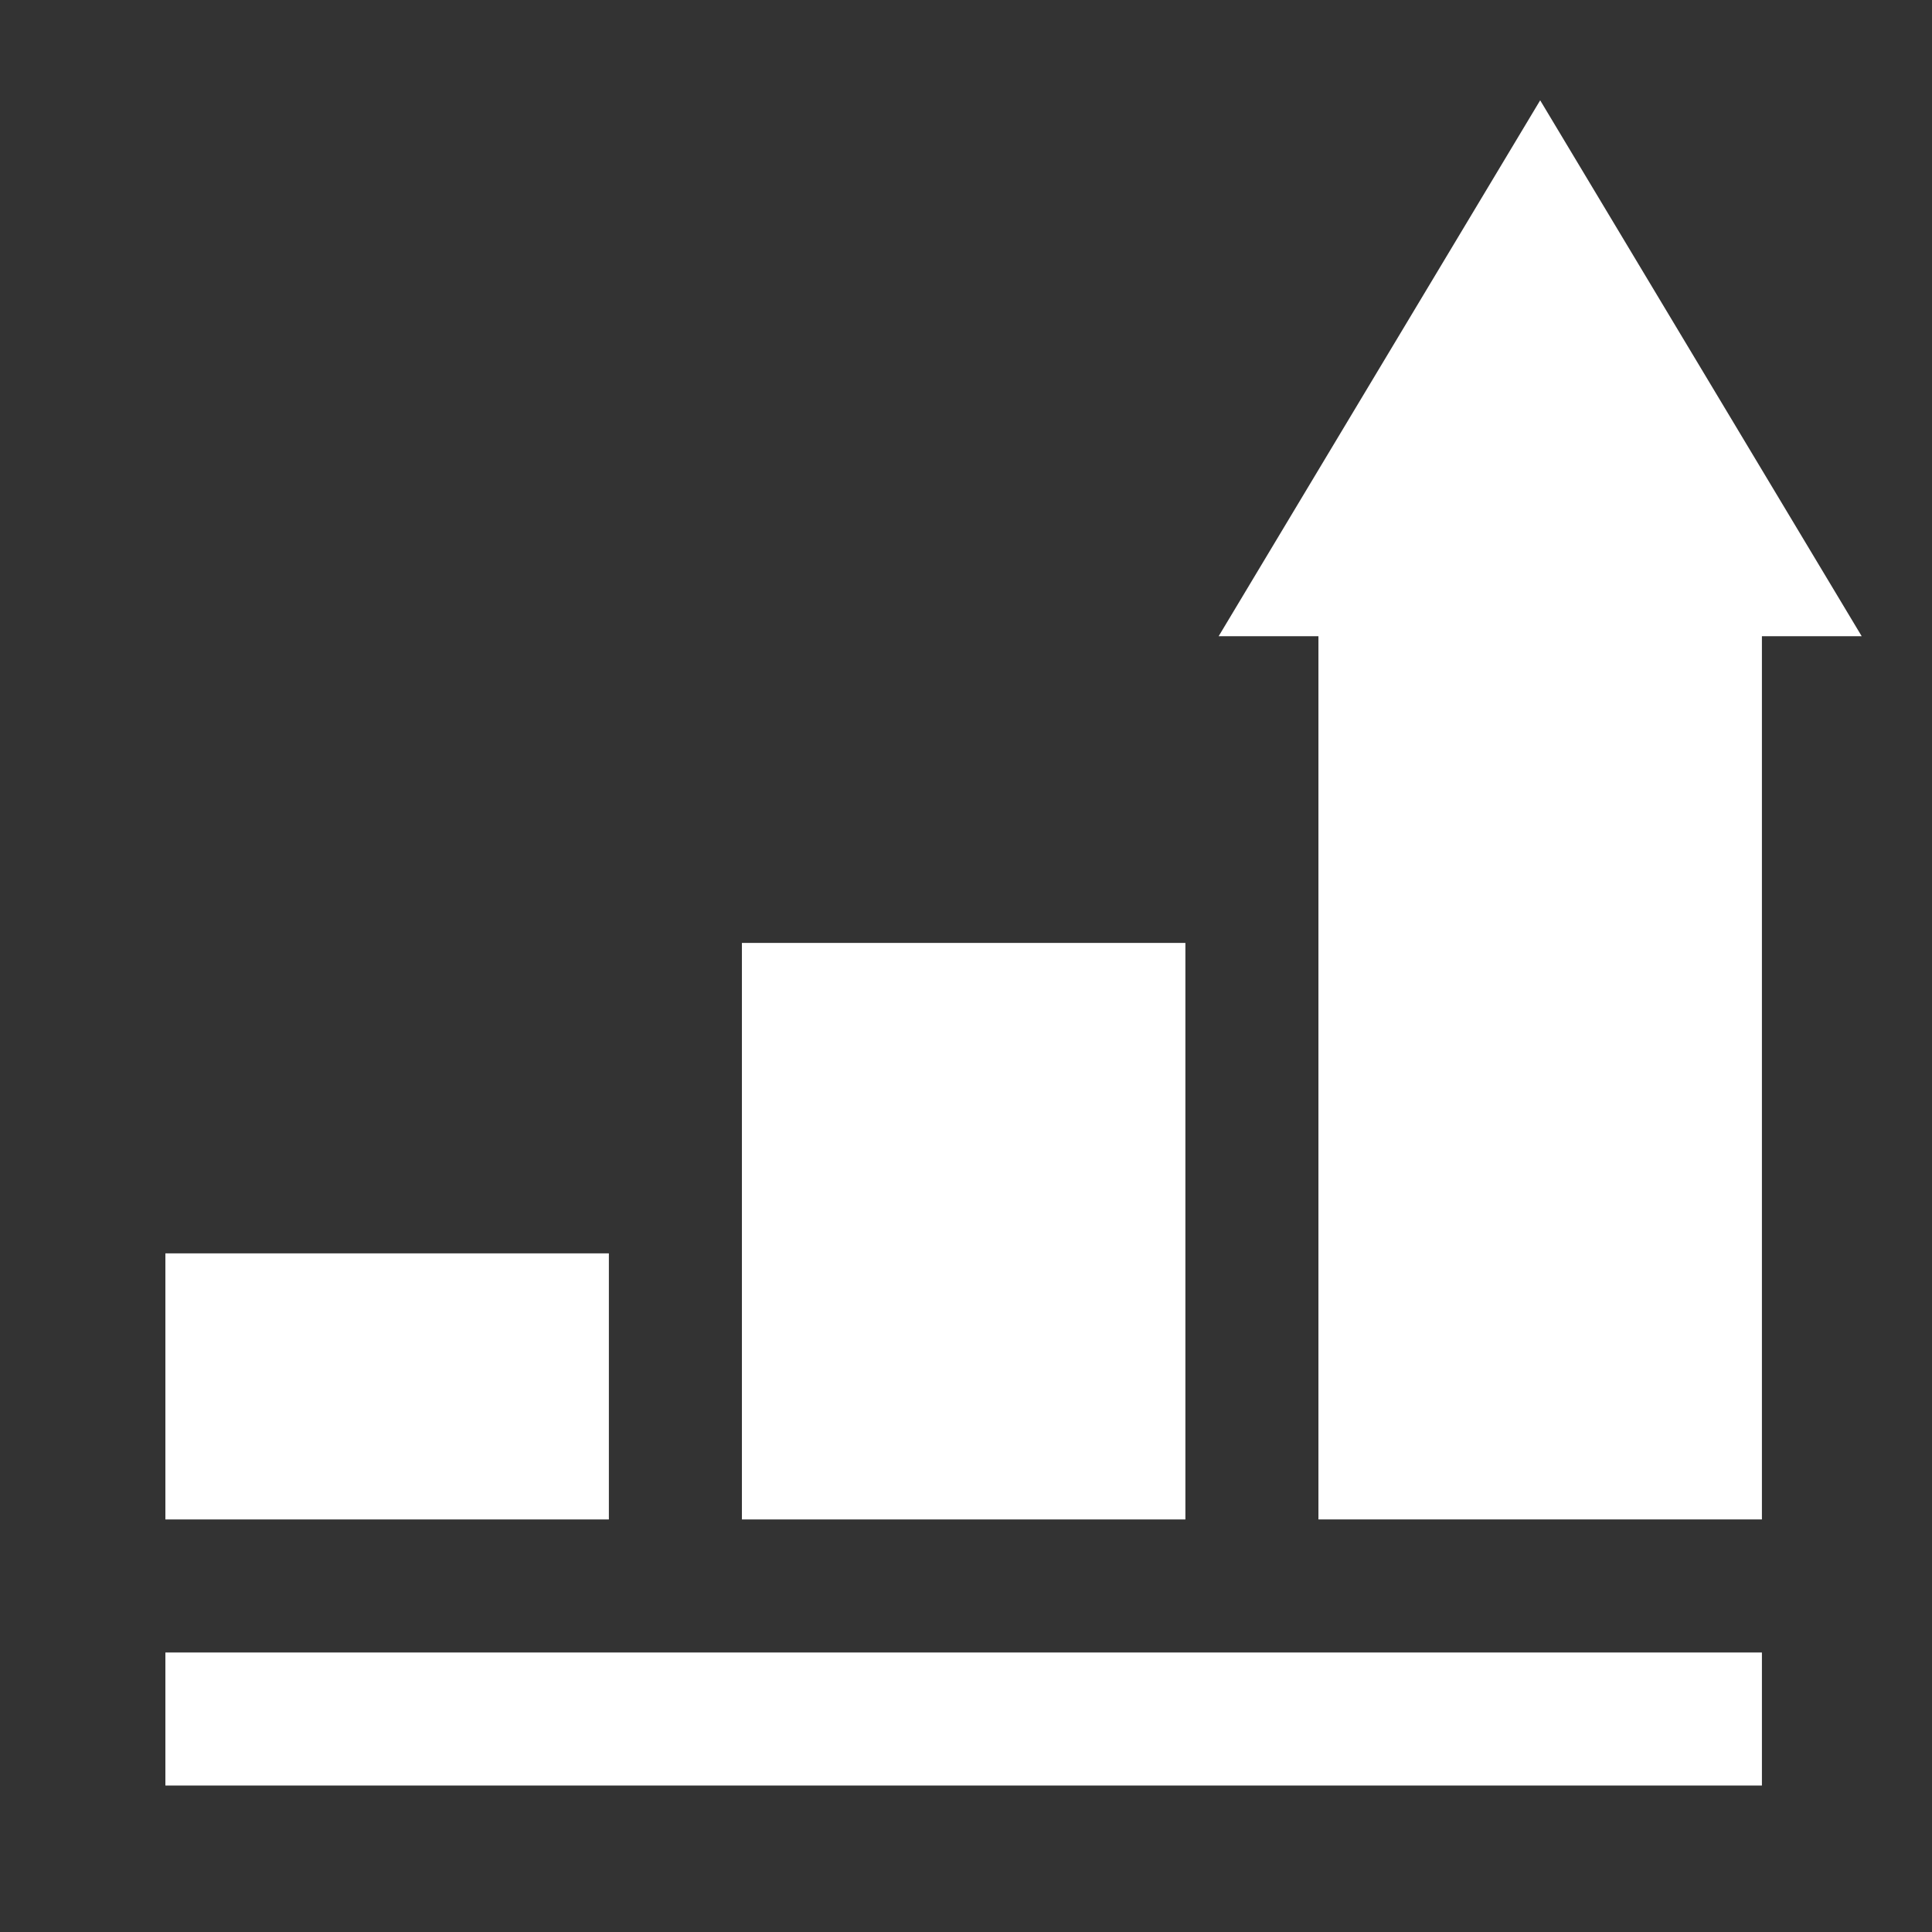 <?xml version="1.0"?>
<svg xmlns="http://www.w3.org/2000/svg" xmlns:xlink="http://www.w3.org/1999/xlink" version="1.1" id="Capa_1" x="0px" y="0px" viewBox="0 0 382.499 382.499" style="enable-background:new 0 0 382.499 382.499;" xml:space="preserve" width="512px" height="512px" class=""><rect x="0" y="0" width="382.499" height="382.499" fill="#333333" stroke="none"/><g transform="matrix(0.878 0 0 0.878 32.745 18.764)"><g id="XMLID_48_">
	<rect id="XMLID_52_" y="261.25" width="100" height="60" data-original="#000000" class="active-path" data-old_color="#Ffffff" fill="#Ffffff"/>
	<rect id="XMLID_51_" x="130" y="191.25" width="100" height="130" data-original="#000000" class="active-path" data-old_color="#Ffffff" fill="#Ffffff"/>
	<polygon id="XMLID_50_" points="360,122.087 382.499,122.087 310,1.25 237.5,122.087 260,122.087 260,321.25 360,321.25  " data-original="#000000" class="active-path" data-old_color="#Ffffff" fill="#Ffffff"/>
	<rect id="XMLID_49_" y="351.25" width="360" height="30" data-original="#000000" class="active-path" data-old_color="#Ffffff" fill="#Ffffff"/>
</g></g> </svg>
